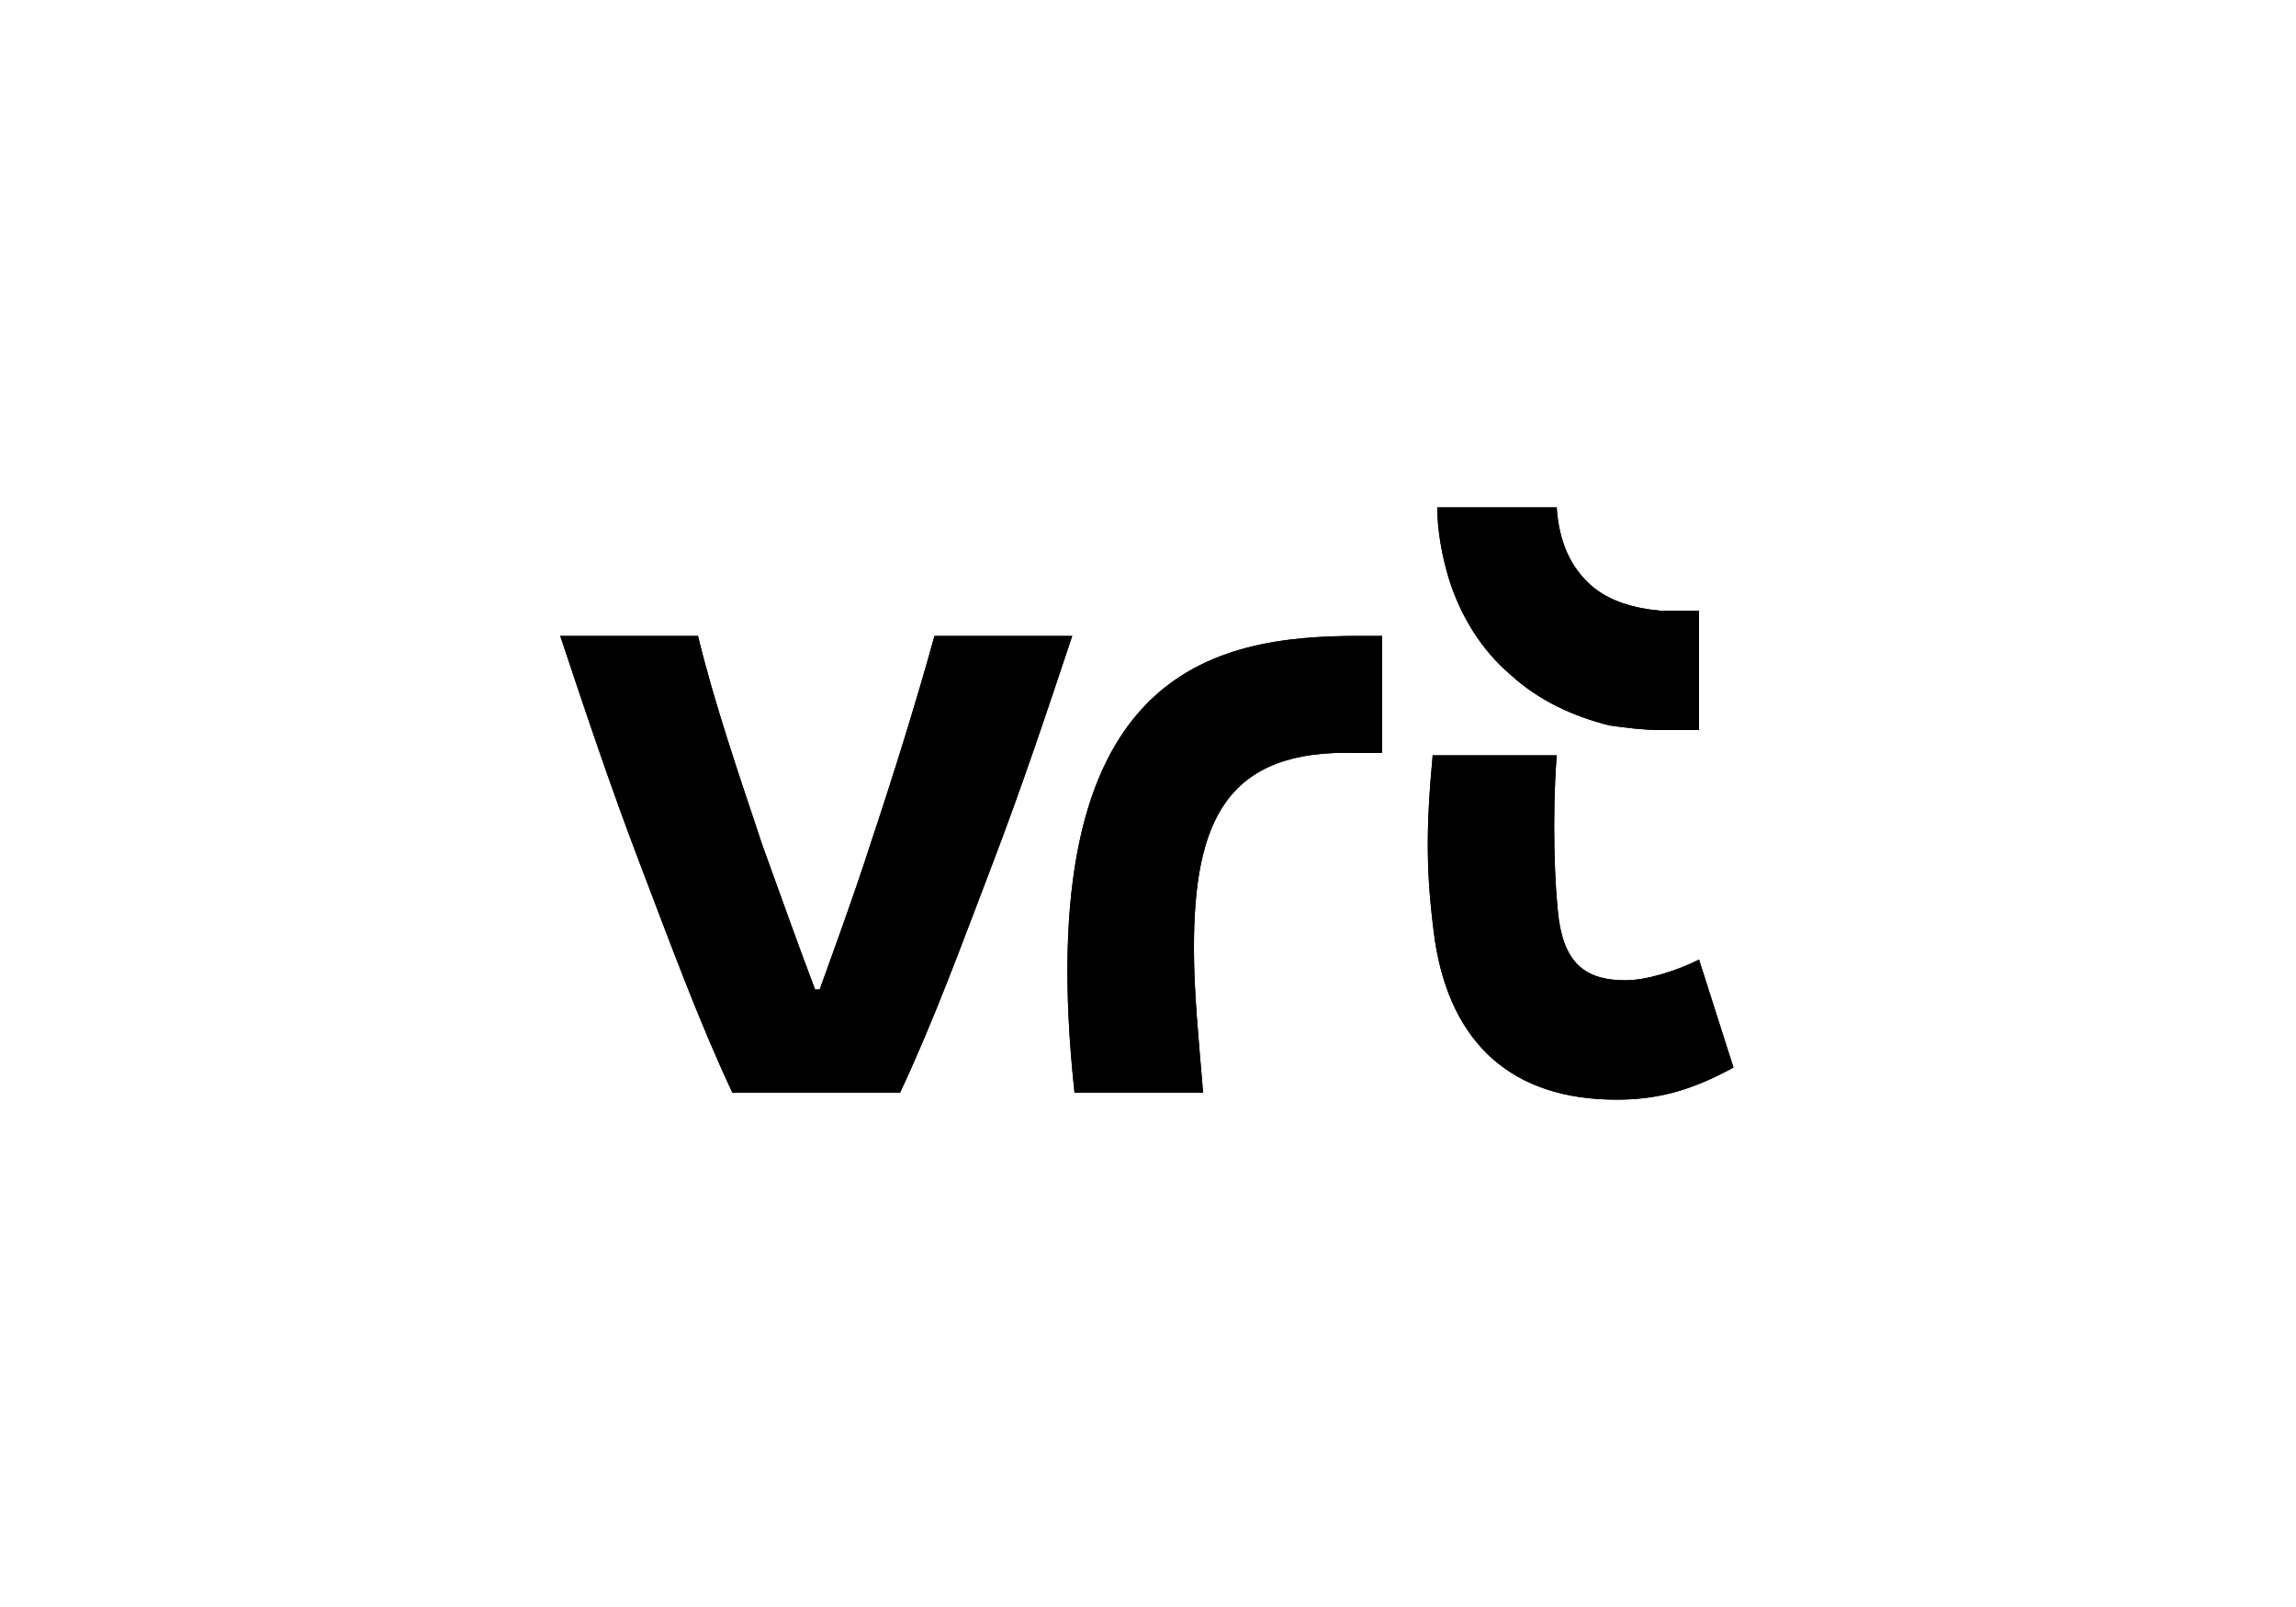 <?xml version="1.0" encoding="utf-8"?>
<!-- Generator: Adobe Illustrator 27.2.0, SVG Export Plug-In . SVG Version: 6.00 Build 0)  -->
<svg version="1.1" id="Layer_1" xmlns="http://www.w3.org/2000/svg" xmlns:xlink="http://www.w3.org/1999/xlink" x="0px" y="0px"
	 viewBox="0 0 100 70" style="enable-background:new 0 0 100 70;" xml:space="preserve">
<path d="M69.3,25.5c-0.9-0.8-1.4-1.9-1.5-3.4h-5.2c0,1,0.2,2.1,0.5,3.1c0.5,1.6,1.4,3.1,2.7,4.2c1.2,1.1,2.7,1.8,4.3,2.2
	c0.7,0.1,1.5,0.2,2.2,0.2H74v-5.2h-1.7C71.2,26.5,70.1,26.2,69.3,25.5"/>
<path d="M59.2,27.7c-6.3,0-14.4,1.4-12.4,19.9h5.6c-0.2-2.4-0.4-4.4-0.4-6.3c0-5.5,1.4-8.7,7.1-8.5l1.1,0v-5.1
	C59.9,27.7,59.3,27.7,59.2,27.7"/>
<path d="M40.7,27.7c-0.8,2.9-1.8,6.1-2.8,9.1c-0.7,2.2-2.2,6.3-2.2,6.3h-0.2C34.7,41,34,39,33.2,36.8c-1-3-2.1-6.2-2.8-9.1h-6
	c1.1,3.3,2.2,6.6,3.5,10c1.3,3.4,2.5,6.7,4,9.9h7.3c1.5-3.2,2.7-6.5,4-9.9c1.3-3.4,2.4-6.7,3.5-10H40.7z"/>
<path d="M74,41.8c-1,0.5-2.3,0.9-3.2,0.9c-1.6,0-2.6-0.6-2.9-2.6c-0.2-1.5-0.3-4.5-0.1-7.2h-5.4c-0.3,3.2-0.3,5.2,0.1,8.1
	c0.7,4.5,3.4,6.9,7.9,6.9c1.6,0,3.1-0.3,5.1-1.4L74,41.8z"/>
<path d="M69.3,25.5c-0.9-0.8-1.4-1.9-1.5-3.4h-5.2c0,1,0.2,2.1,0.5,3.1c0.5,1.6,1.4,3.1,2.7,4.2c1.2,1.1,2.7,1.8,4.3,2.2
	c0.7,0.1,1.5,0.2,2.2,0.2H74v-5.2h-1.7C71.2,26.5,70.1,26.2,69.3,25.5"/>
<path d="M59.2,27.7c-6.3,0-14.4,1.4-12.4,19.9h5.6c-0.2-2.4-0.4-4.4-0.4-6.3c0-5.5,1.4-8.7,7.1-8.5l1.1,0v-5.1
	C59.9,27.7,59.3,27.7,59.2,27.7"/>
<path d="M40.7,27.7c-0.8,2.9-1.8,6.1-2.8,9.1c-0.7,2.2-2.2,6.3-2.2,6.3h-0.2C34.7,41,34,39,33.2,36.8c-1-3-2.1-6.2-2.8-9.1h-6
	c1.1,3.3,2.2,6.6,3.5,10c1.3,3.4,2.5,6.7,4,9.9h7.3c1.5-3.2,2.7-6.5,4-9.9c1.3-3.4,2.4-6.7,3.5-10H40.7z"/>
<path d="M74,41.8c-1,0.5-2.3,0.9-3.2,0.9c-1.6,0-2.6-0.6-2.9-2.6c-0.2-1.5-0.3-4.5-0.1-7.2h-5.4c-0.3,3.2-0.3,5.2,0.1,8.1
	c0.7,4.5,3.4,6.9,7.9,6.9c1.6,0,3.1-0.3,5.1-1.4L74,41.8z"/>
</svg>
